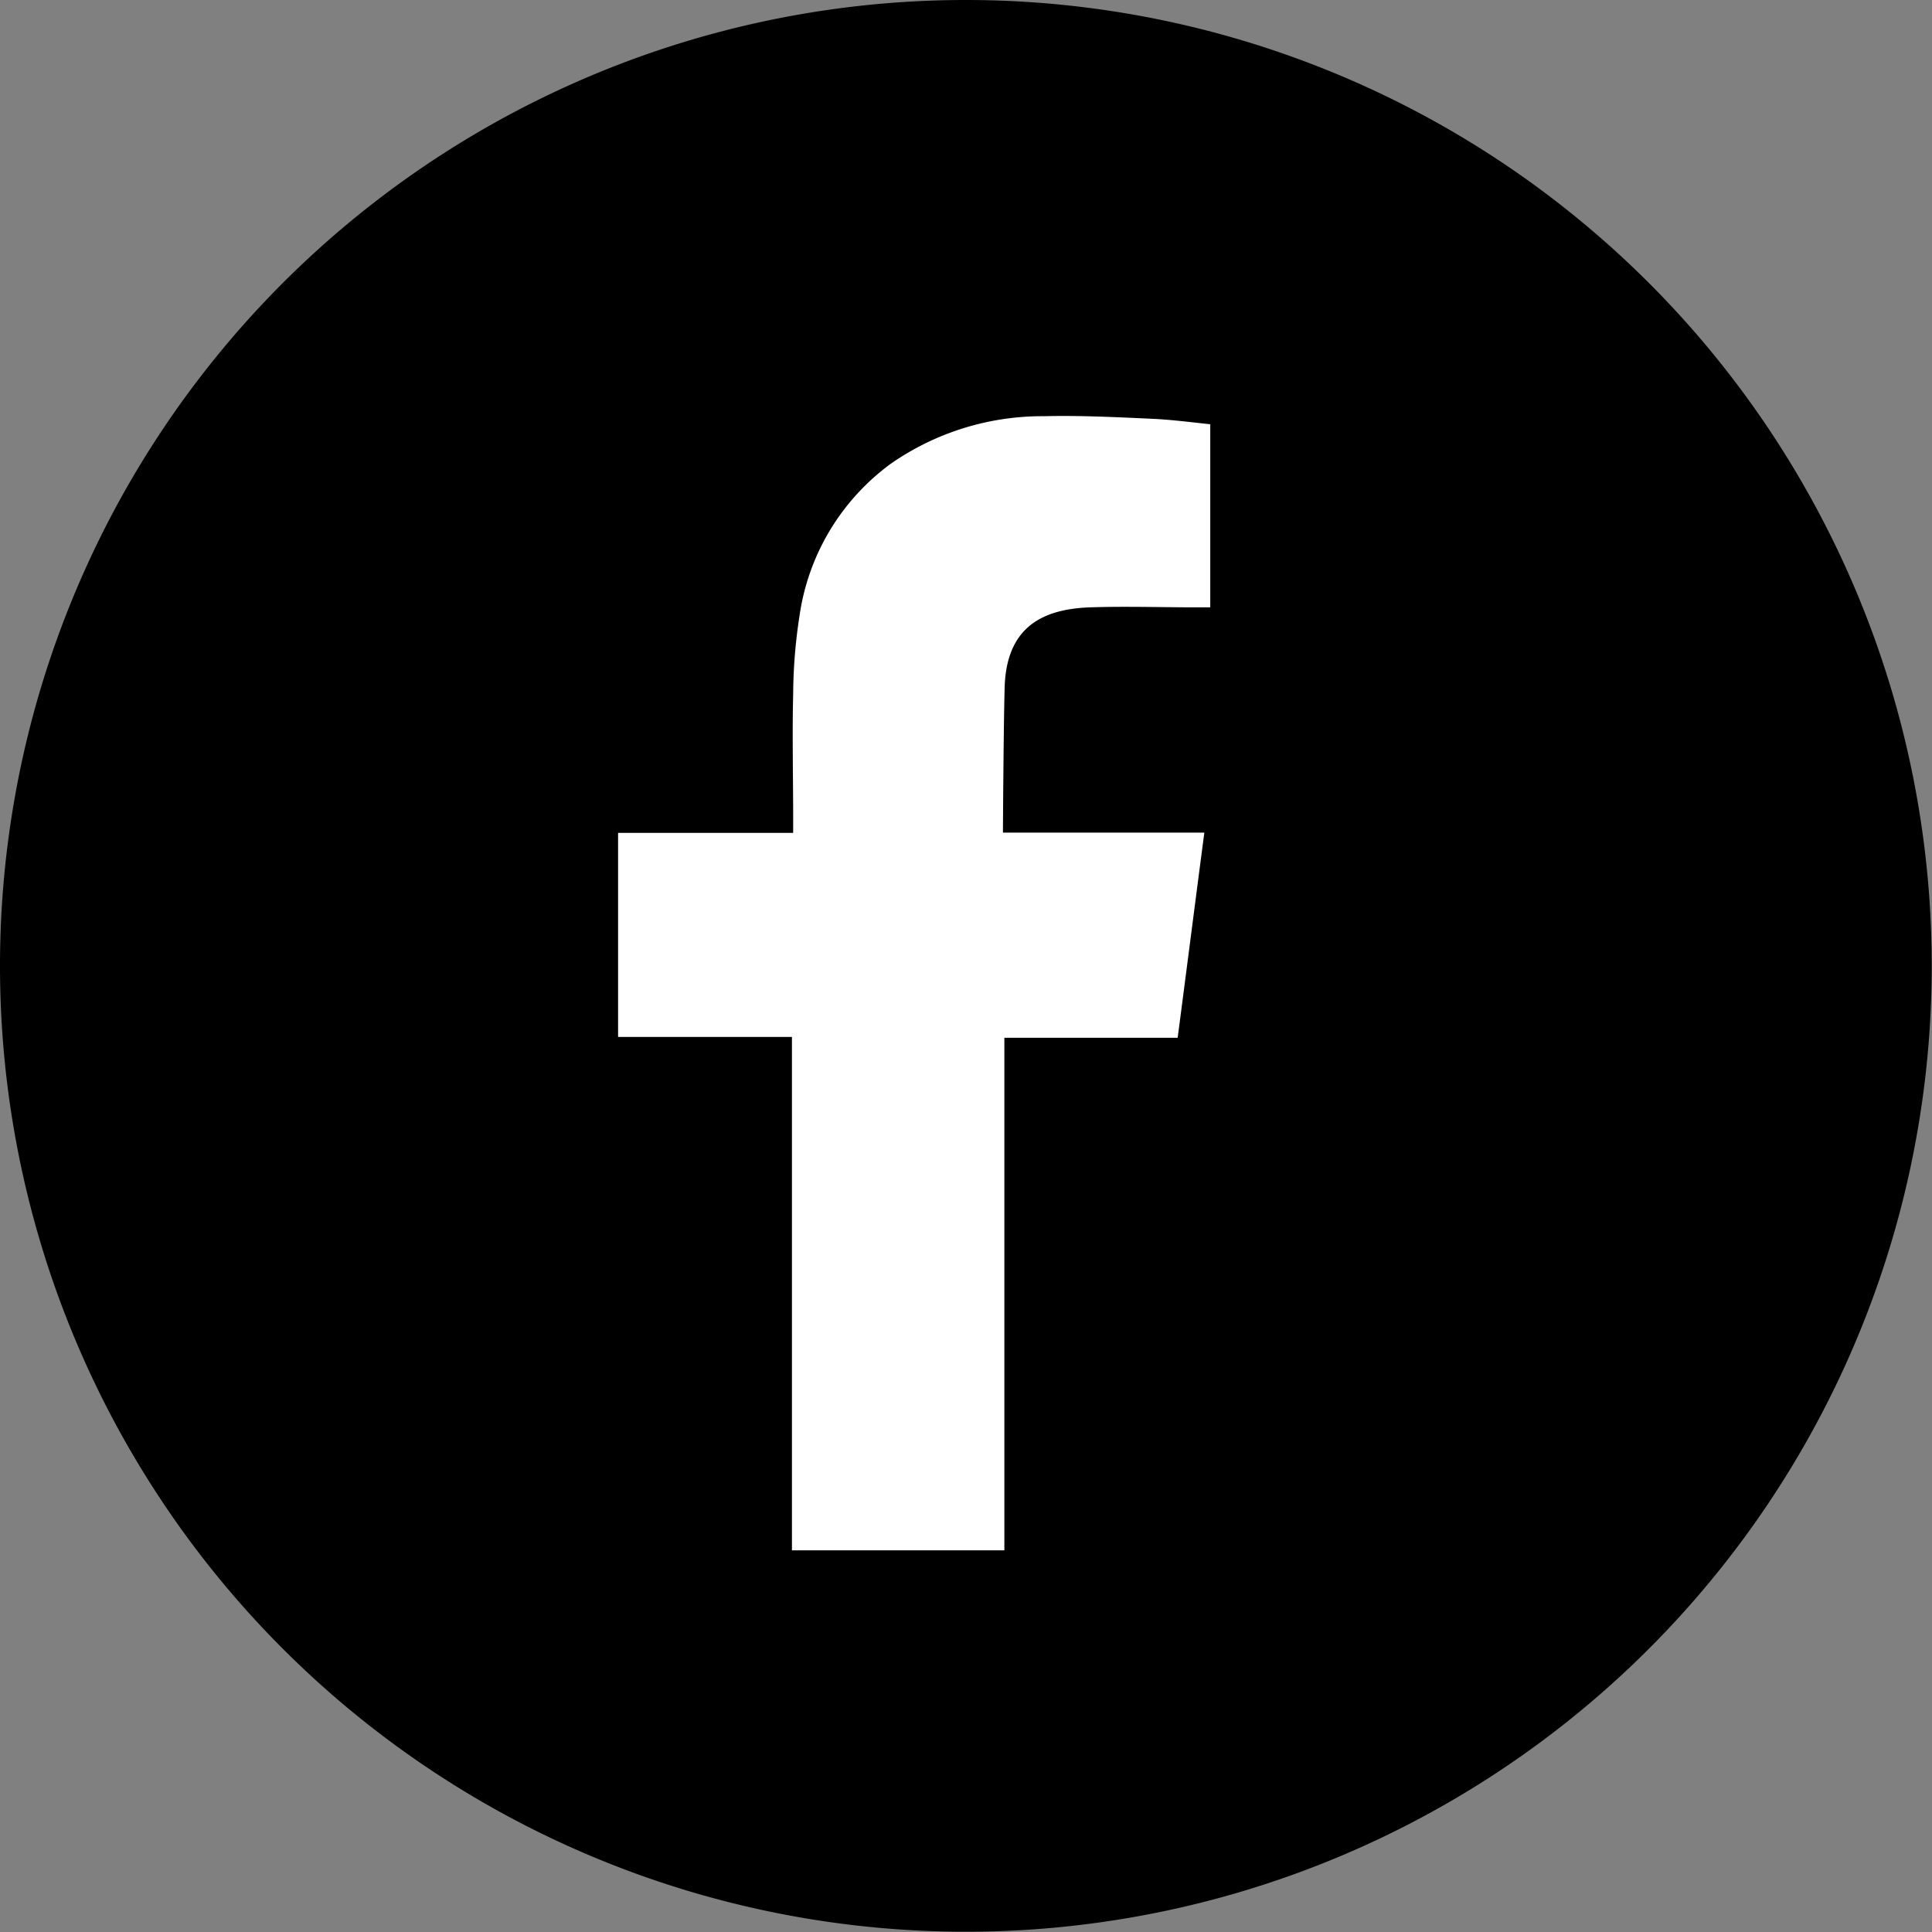<?xml version="1.0" encoding="UTF-8"?> <svg xmlns="http://www.w3.org/2000/svg" xmlns:xlink="http://www.w3.org/1999/xlink" width="28.404" height="28.404" viewBox="0 0 28.404 28.404"><rect x="0" y="0" width="28.404" height="28.404" fill="#808080" stroke="none"/><defs><clipPath id="a"><rect width="28.404" height="28.404" fill="none"></rect></clipPath></defs><g transform="translate(0 0)" clip-path="url(#a)"><path d="M28.4,14.2A14.2,14.2,0,1,1,14.2,0,14.2,14.2,0,0,1,28.4,14.2" transform="translate(0 0)"></path><path d="M14.851,8.136c.516-.017,1.033,0,1.55,0h.214V5.444c-.276-.028-.565-.067-.854-.08-.53-.024-1.06-.051-1.59-.038a3.9,3.9,0,0,0-2.246.694,3.358,3.358,0,0,0-1.349,2.243,7.733,7.733,0,0,0-.093,1.154c-.015.6,0,1.205,0,1.81v.225H7.909v3h2.556V22h3.123V14.464h2.548c.131-1,.257-1.987.392-3.016h-.572c-.725,0-2.389,0-2.389,0s.008-1.487.025-2.132c.025-.885.549-1.155,1.258-1.18" transform="translate(1.178 0.793)" fill="#fff" fill-rule="evenodd"></path></g></svg> 